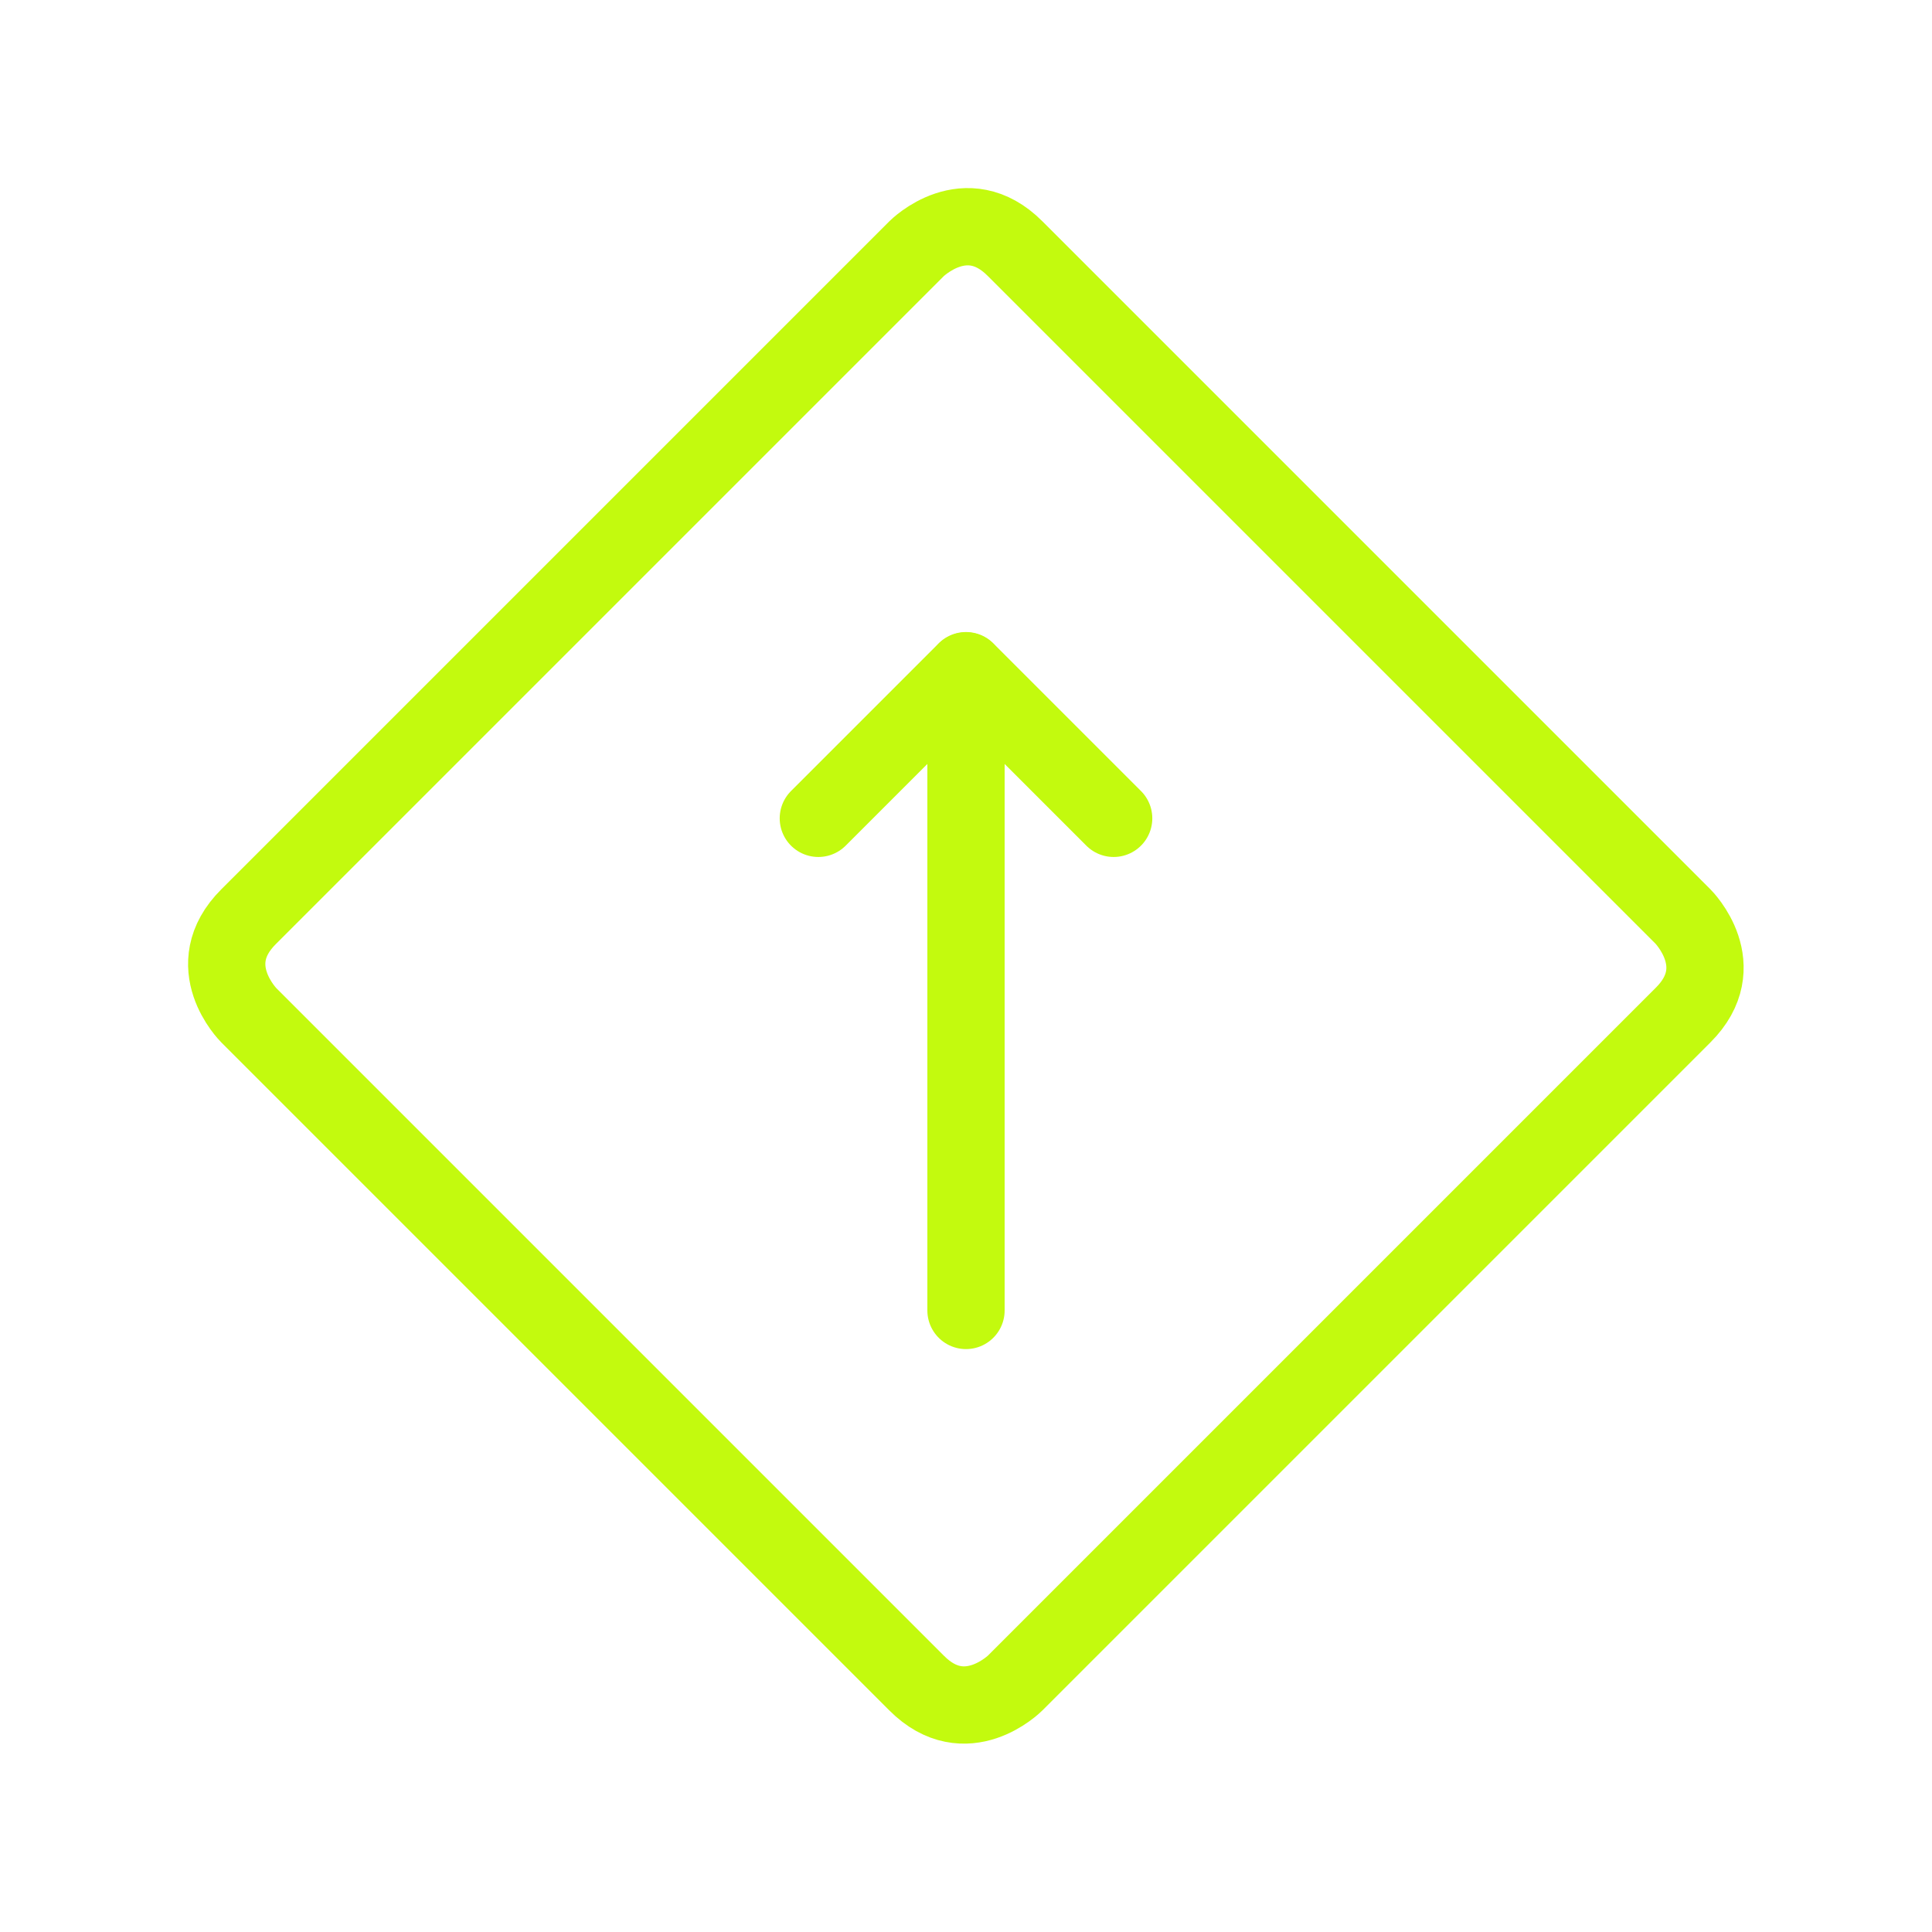 <?xml version="1.0" encoding="UTF-8"?>
<svg id="Layer_1" data-name="Layer 1" xmlns="http://www.w3.org/2000/svg" viewBox="0 0 70 70">
  <defs>
    <style>
      .cls-1 {
        fill: none;
        stroke: #c3fa0e;
        stroke-linecap: round;
        stroke-linejoin: round;
        stroke-width: 2.8px;
      }
    </style>
  </defs>
  <path class="cls-1" d="M9.01,33.21l24.2-24.2s1.79-1.79,3.57,0l24.2,24.2s1.79,1.79,0,3.57l-24.2,24.2s-1.79,1.79-3.57,0l-24.2-24.2s-1.79-1.79,0-3.57"/>
  <path class="cls-1" d="M35,24.31v23.17"/>
  <path class="cls-1" d="M29.65,29.65l5.35-5.35,5.35,5.35"/>
</svg>